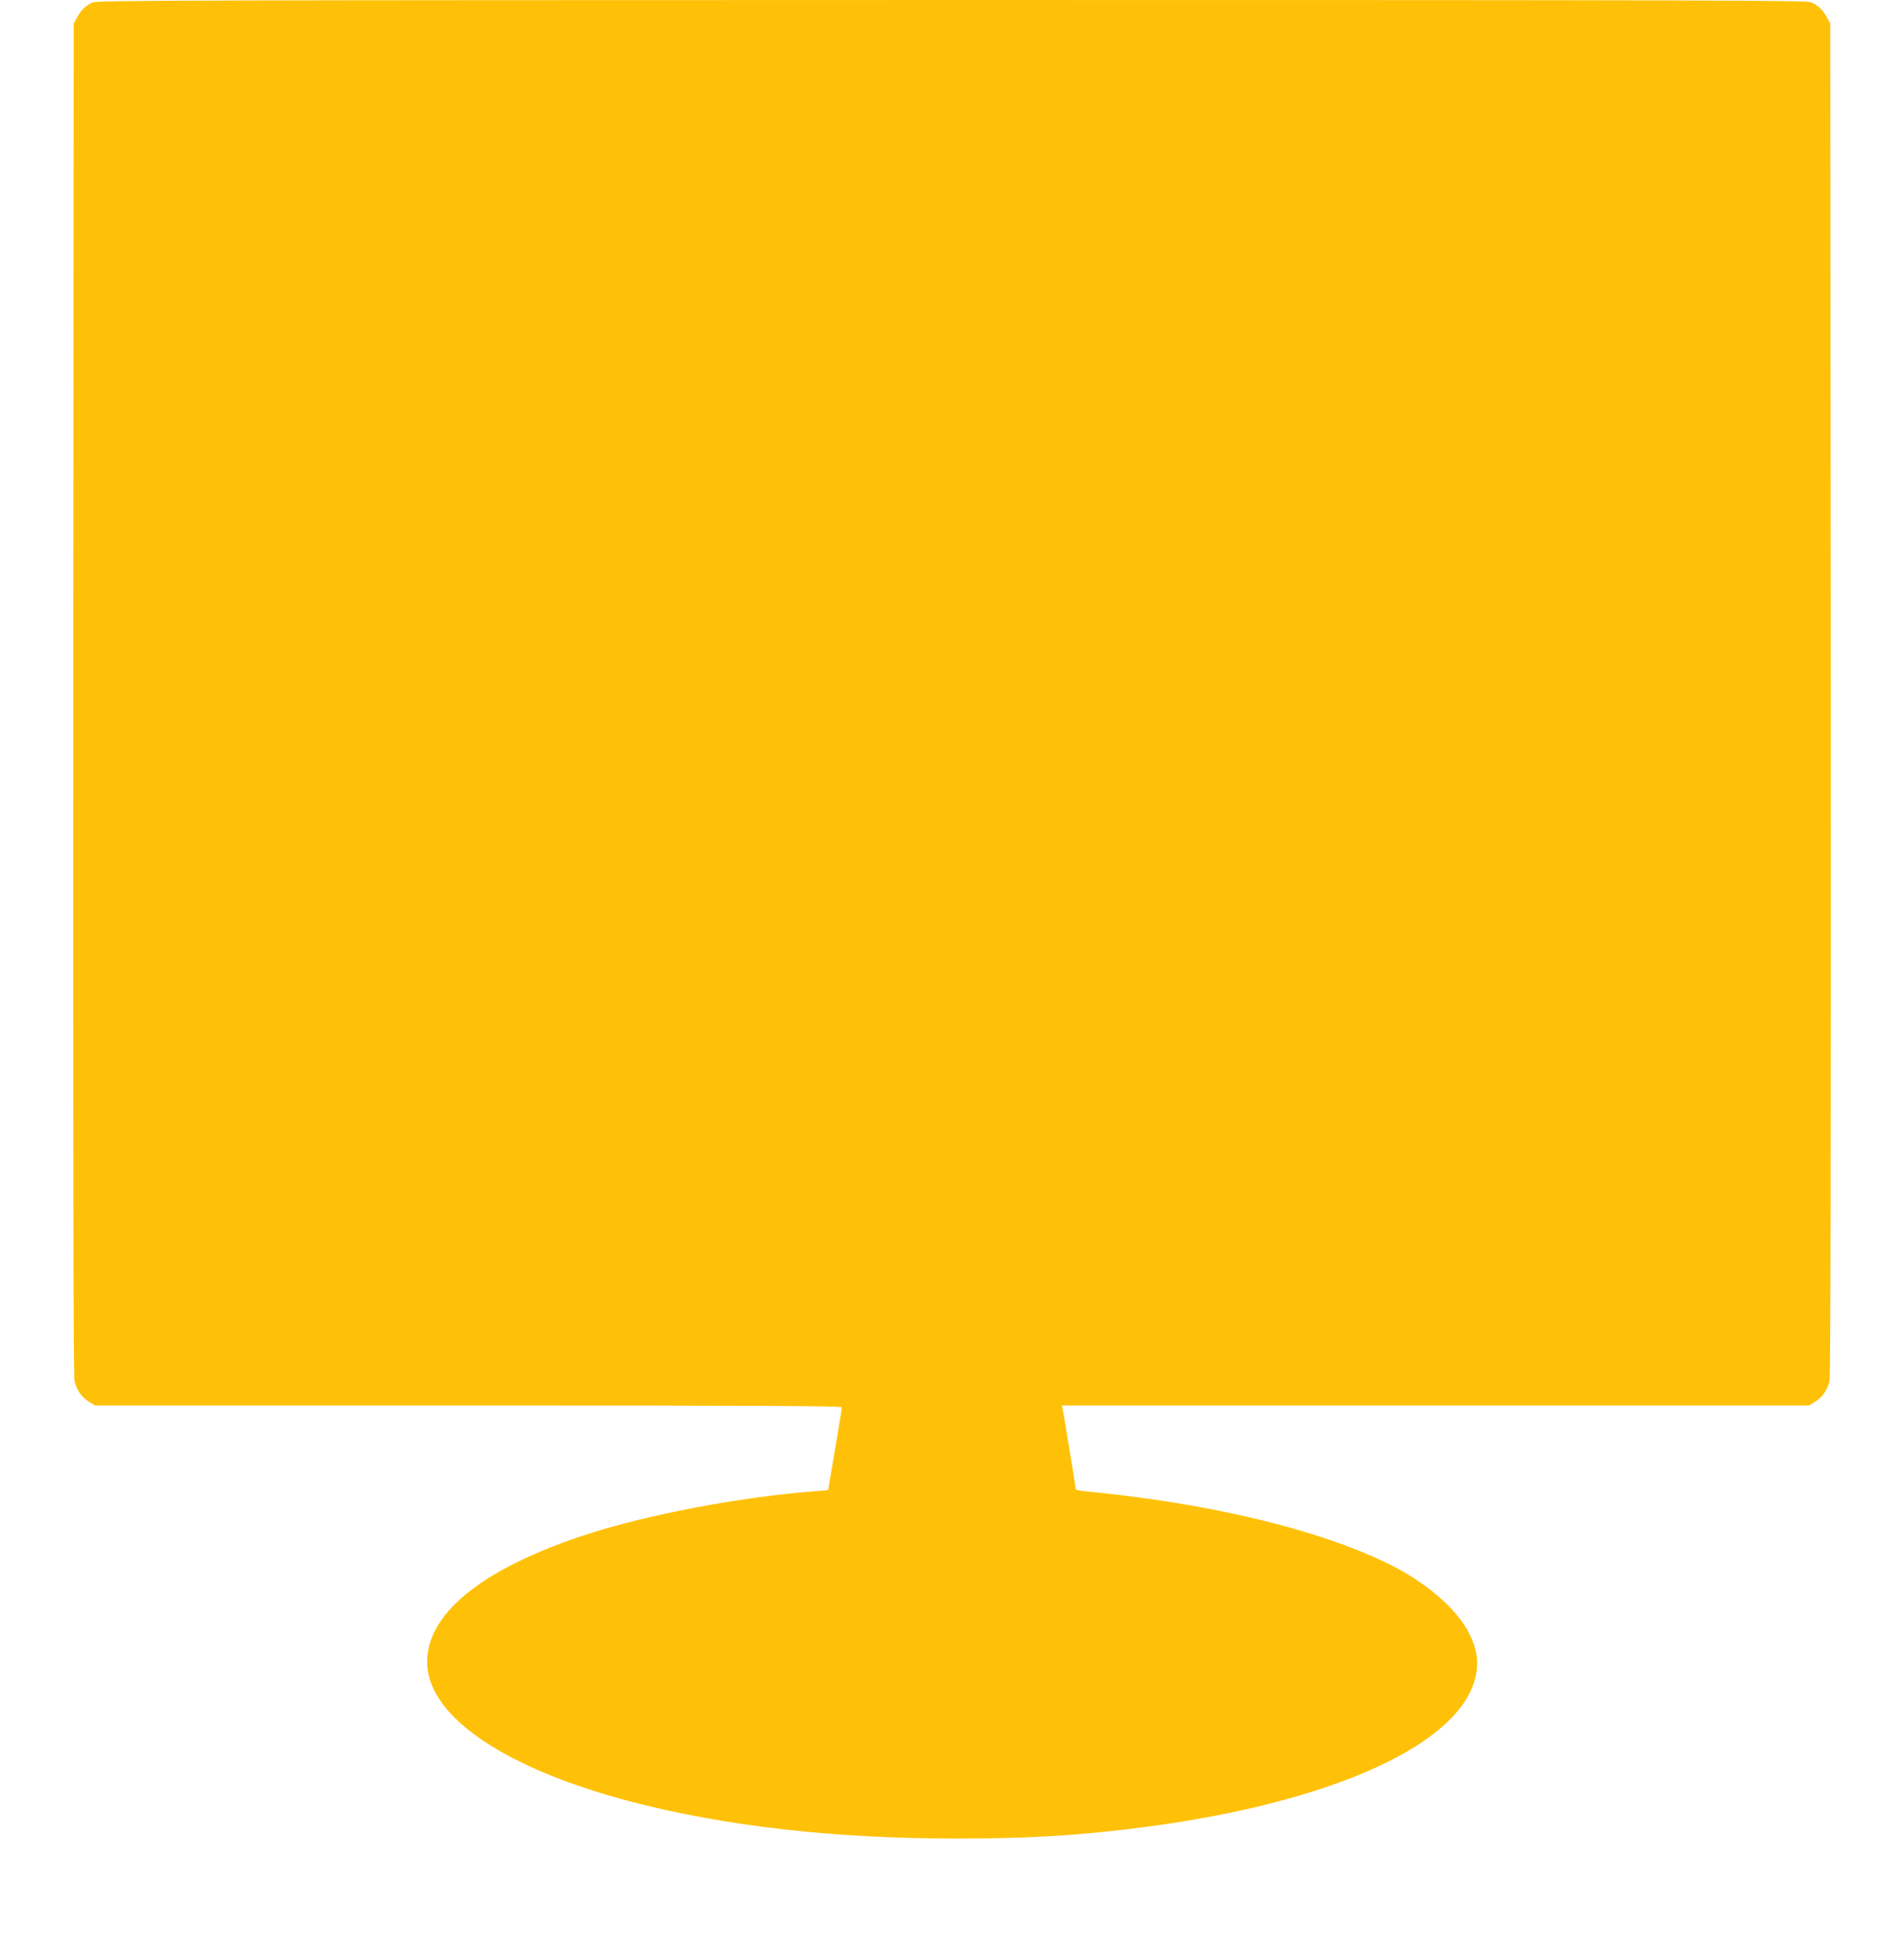 <?xml version="1.0" standalone="no"?>
<!DOCTYPE svg PUBLIC "-//W3C//DTD SVG 20010904//EN"
 "http://www.w3.org/TR/2001/REC-SVG-20010904/DTD/svg10.dtd">
<svg version="1.0" xmlns="http://www.w3.org/2000/svg"
 width="1253pt" height="1280pt" viewBox="0 0 1253 1280"
 preserveAspectRatio="xMidYMid meet">
<g transform="translate(0,1280) scale(0.1,-0.1)"
fill="#ffc107" stroke="none">
<path d="M610 12784 c-46 -20 -77 -50 -103 -99 l-22 -40 -3 -4440 c-1 -3086 1
-4456 8 -4491 13 -61 47 -111 98 -141 l37 -23 2458 0 c1959 0 2457 -3 2457
-12 0 -7 -20 -132 -45 -278 -25 -146 -45 -266 -45 -266 0 -1 -39 -4 -87 -8
-491 -38 -1097 -153 -1498 -283 -701 -228 -1072 -532 -1053 -864 20 -347 526
-684 1348 -898 617 -160 1331 -241 2129 -241 450 0 745 16 1126 61 1264 148
2151 526 2287 972 33 109 23 203 -32 314 -80 163 -288 342 -535 462 -467 228
-1171 396 -1987 476 -38 4 -68 9 -68 12 0 9 -79 493 -86 526 l-6 27 2459 0
2458 0 37 23 c51 30 85 80 98 141 7 35 9 1405 8 4491 l-3 4440 -22 40 c-27 50
-58 80 -105 100 -34 13 -607 15 -5655 15 -4995 -1 -5622 -2 -5653 -16z"/>
</g>
</svg>
